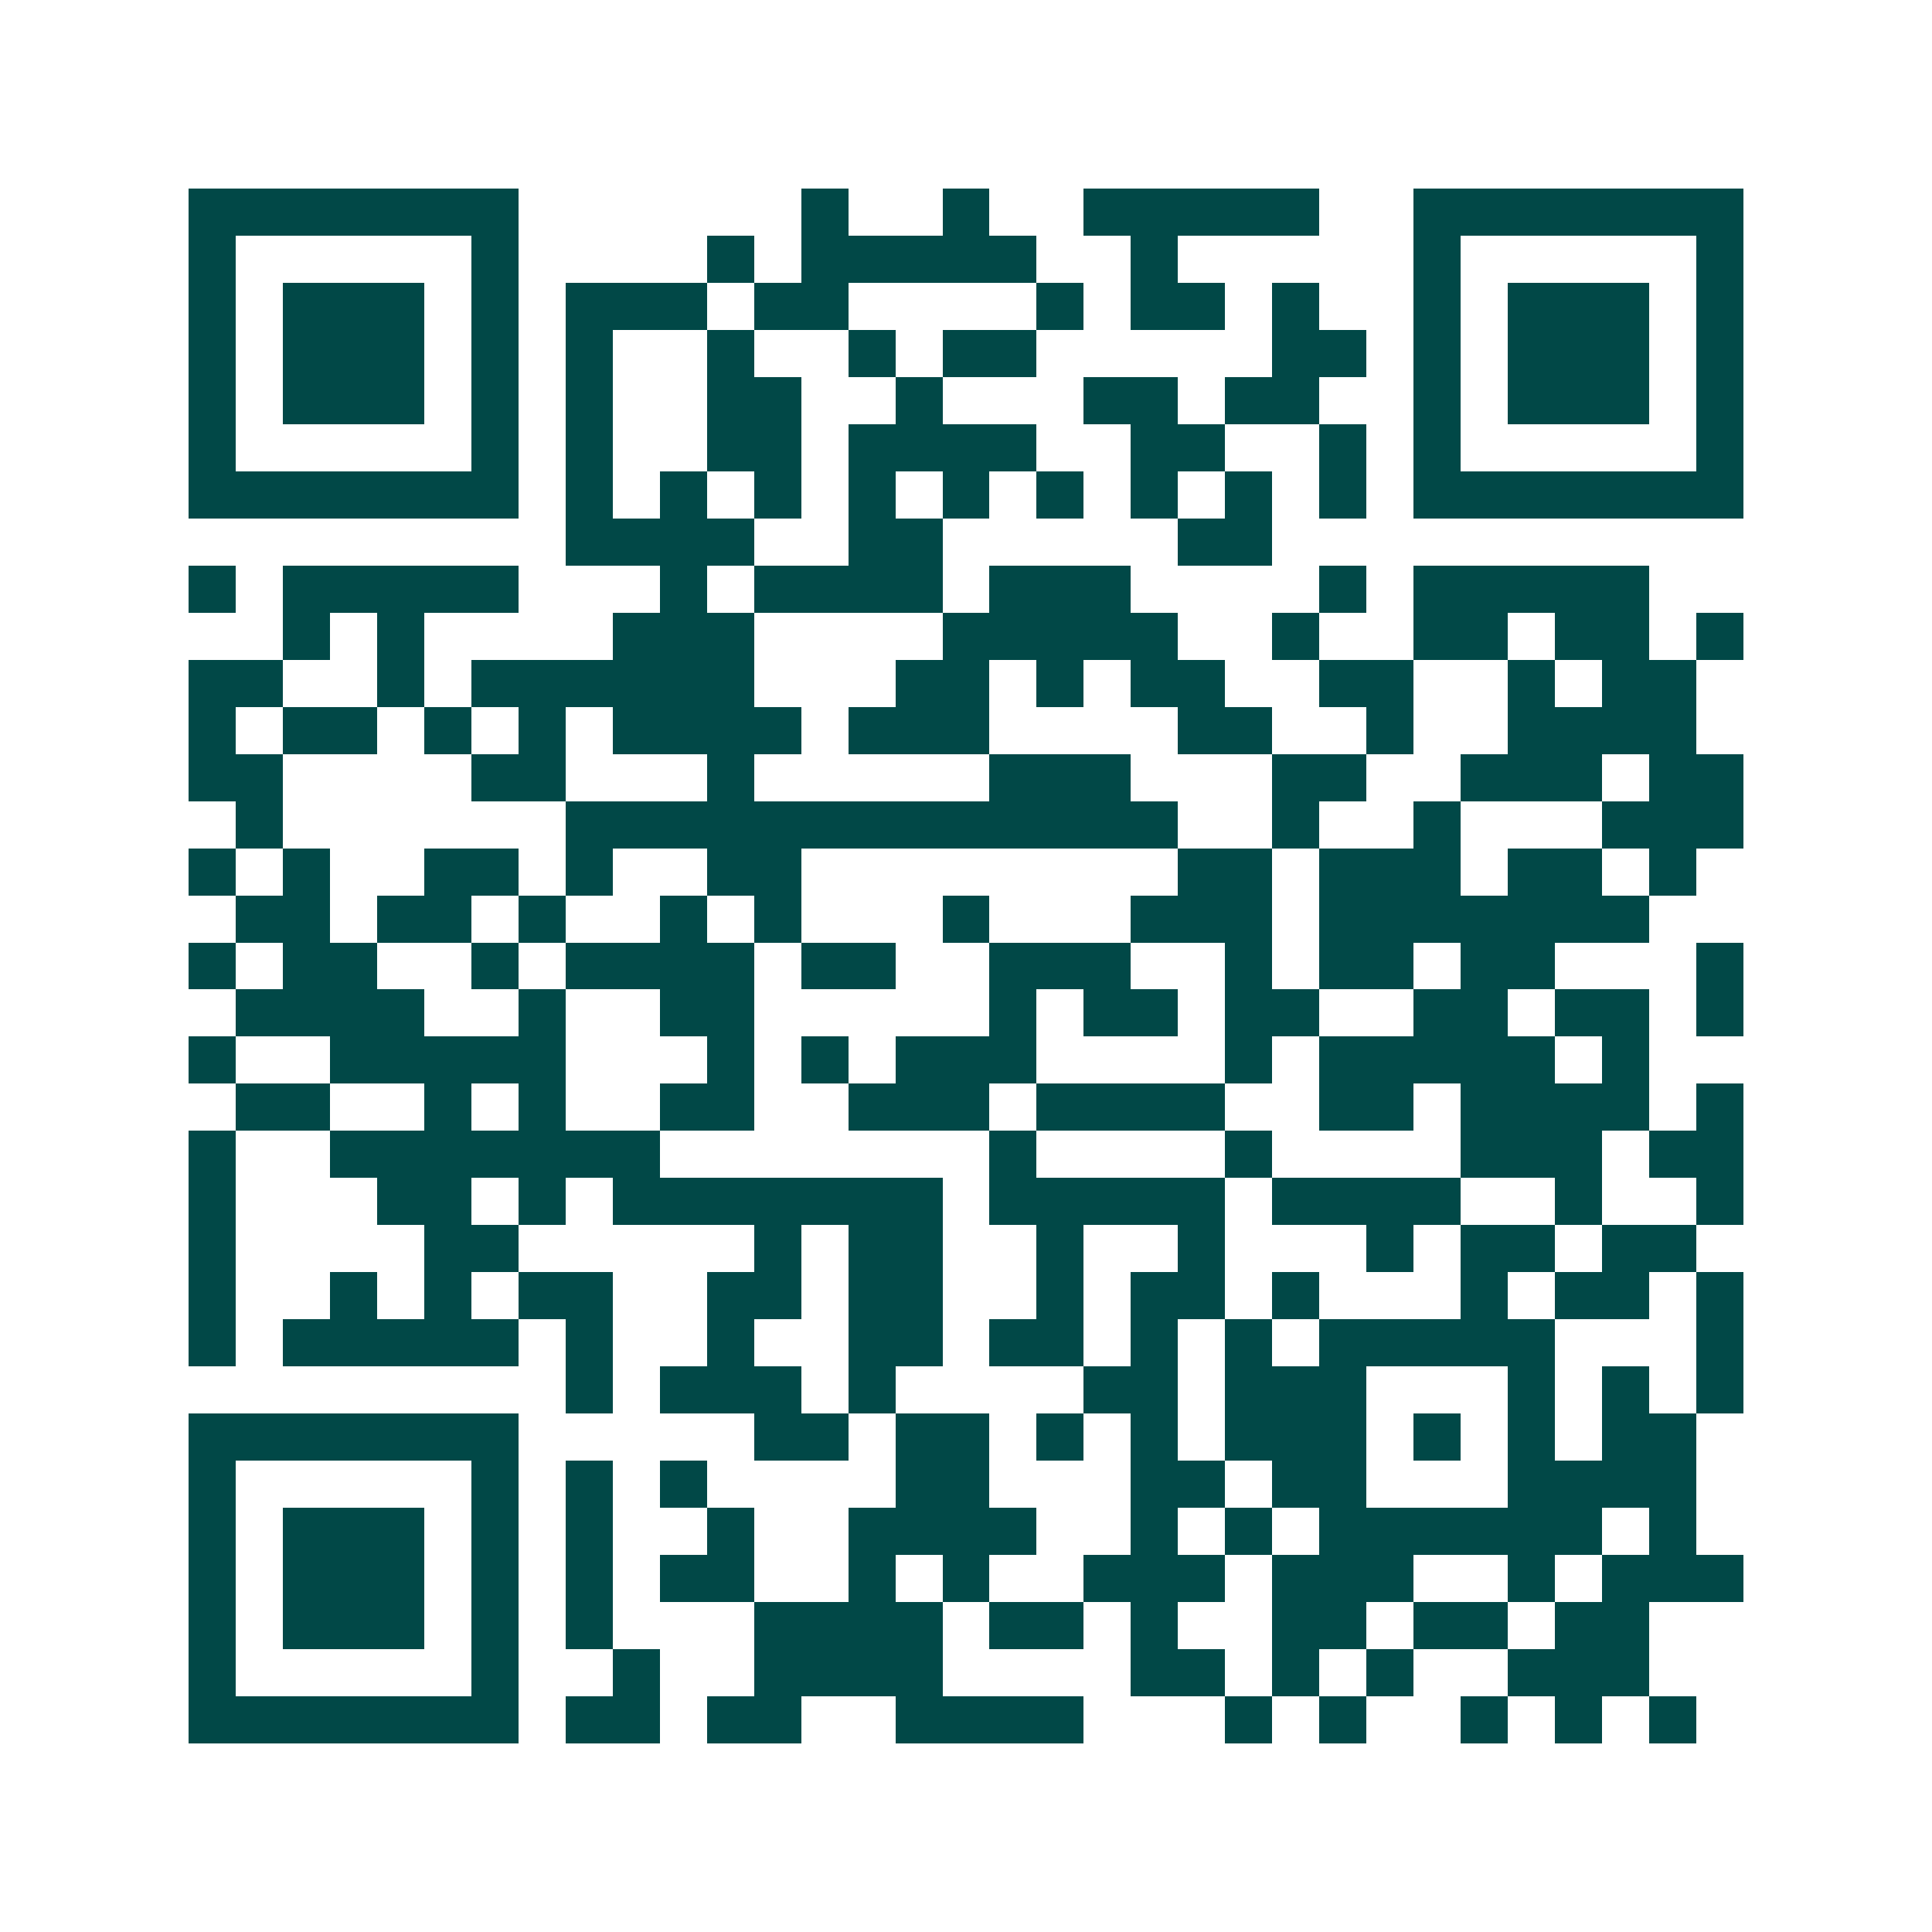 <svg xmlns="http://www.w3.org/2000/svg" width="200" height="200" viewBox="0 0 41 41" shape-rendering="crispEdges"><path fill="#ffffff" d="M0 0h41v41H0z"/><path stroke="#014847" d="M4 4.5h7m6 0h1m2 0h1m2 0h5m2 0h7M4 5.5h1m5 0h1m4 0h1m1 0h5m2 0h1m5 0h1m5 0h1M4 6.5h1m1 0h3m1 0h1m1 0h3m1 0h2m4 0h1m1 0h2m1 0h1m2 0h1m1 0h3m1 0h1M4 7.5h1m1 0h3m1 0h1m1 0h1m2 0h1m2 0h1m1 0h2m5 0h2m1 0h1m1 0h3m1 0h1M4 8.5h1m1 0h3m1 0h1m1 0h1m2 0h2m2 0h1m3 0h2m1 0h2m2 0h1m1 0h3m1 0h1M4 9.5h1m5 0h1m1 0h1m2 0h2m1 0h4m2 0h2m2 0h1m1 0h1m5 0h1M4 10.5h7m1 0h1m1 0h1m1 0h1m1 0h1m1 0h1m1 0h1m1 0h1m1 0h1m1 0h1m1 0h7M12 11.5h4m2 0h2m5 0h2M4 12.5h1m1 0h5m3 0h1m1 0h4m1 0h3m4 0h1m1 0h5M6 13.5h1m1 0h1m4 0h3m4 0h5m2 0h1m2 0h2m1 0h2m1 0h1M4 14.5h2m2 0h1m1 0h6m3 0h2m1 0h1m1 0h2m2 0h2m2 0h1m1 0h2M4 15.5h1m1 0h2m1 0h1m1 0h1m1 0h4m1 0h3m4 0h2m2 0h1m2 0h4M4 16.5h2m4 0h2m3 0h1m5 0h3m3 0h2m2 0h3m1 0h2M5 17.5h1m6 0h13m2 0h1m2 0h1m3 0h3M4 18.5h1m1 0h1m2 0h2m1 0h1m2 0h2m8 0h2m1 0h3m1 0h2m1 0h1M5 19.5h2m1 0h2m1 0h1m2 0h1m1 0h1m3 0h1m3 0h3m1 0h7M4 20.5h1m1 0h2m2 0h1m1 0h4m1 0h2m2 0h3m2 0h1m1 0h2m1 0h2m3 0h1M5 21.5h4m2 0h1m2 0h2m5 0h1m1 0h2m1 0h2m2 0h2m1 0h2m1 0h1M4 22.5h1m2 0h5m3 0h1m1 0h1m1 0h3m4 0h1m1 0h5m1 0h1M5 23.5h2m2 0h1m1 0h1m2 0h2m2 0h3m1 0h4m2 0h2m1 0h4m1 0h1M4 24.5h1m2 0h7m7 0h1m4 0h1m4 0h3m1 0h2M4 25.5h1m3 0h2m1 0h1m1 0h7m1 0h5m1 0h4m2 0h1m2 0h1M4 26.5h1m4 0h2m5 0h1m1 0h2m2 0h1m2 0h1m3 0h1m1 0h2m1 0h2M4 27.5h1m2 0h1m1 0h1m1 0h2m2 0h2m1 0h2m2 0h1m1 0h2m1 0h1m3 0h1m1 0h2m1 0h1M4 28.5h1m1 0h5m1 0h1m2 0h1m2 0h2m1 0h2m1 0h1m1 0h1m1 0h5m3 0h1M12 29.5h1m1 0h3m1 0h1m4 0h2m1 0h3m3 0h1m1 0h1m1 0h1M4 30.5h7m5 0h2m1 0h2m1 0h1m1 0h1m1 0h3m1 0h1m1 0h1m1 0h2M4 31.5h1m5 0h1m1 0h1m1 0h1m4 0h2m3 0h2m1 0h2m3 0h4M4 32.5h1m1 0h3m1 0h1m1 0h1m2 0h1m2 0h4m2 0h1m1 0h1m1 0h6m1 0h1M4 33.5h1m1 0h3m1 0h1m1 0h1m1 0h2m2 0h1m1 0h1m2 0h3m1 0h3m2 0h1m1 0h3M4 34.5h1m1 0h3m1 0h1m1 0h1m3 0h4m1 0h2m1 0h1m2 0h2m1 0h2m1 0h2M4 35.5h1m5 0h1m2 0h1m2 0h4m4 0h2m1 0h1m1 0h1m2 0h3M4 36.5h7m1 0h2m1 0h2m2 0h4m3 0h1m1 0h1m2 0h1m1 0h1m1 0h1"/></svg>

